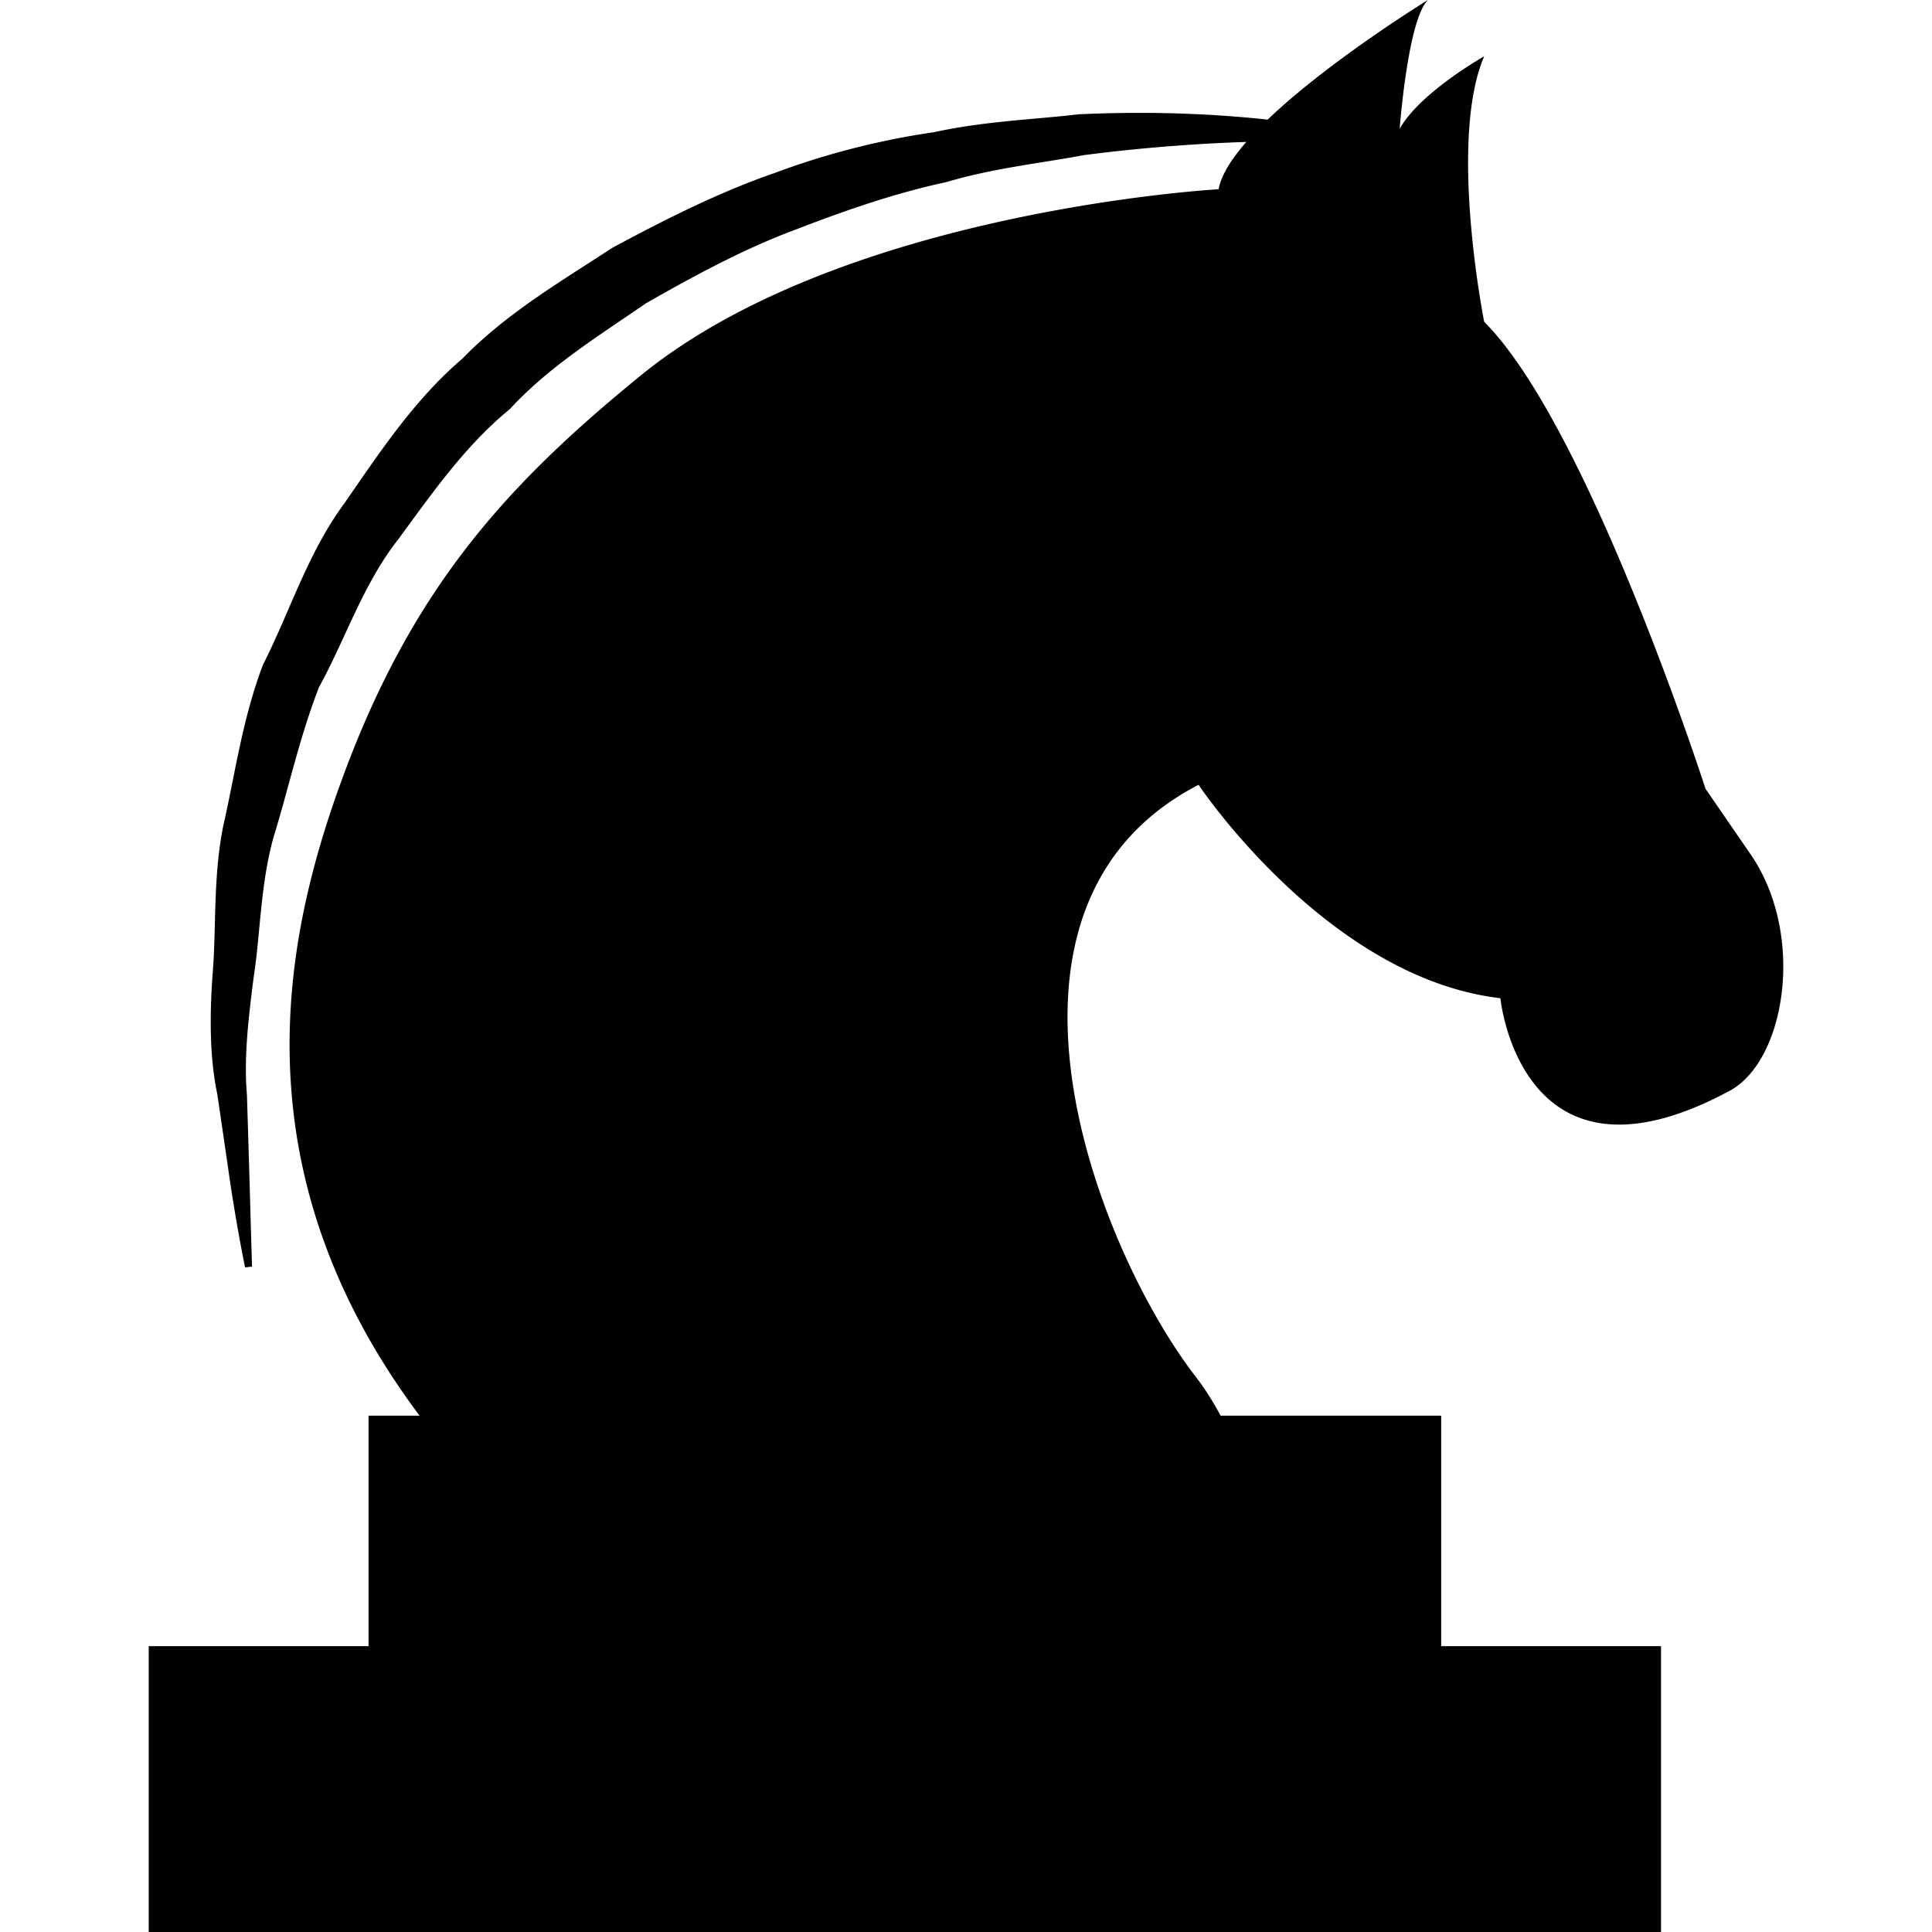 <svg xmlns="http://www.w3.org/2000/svg" xml:space="preserve" viewBox="0 0 211.346 211.346"><path d="M189.229 119.315c-22.893 12.354-25.097-10.119-25.097-10.119-18.938-2.199-33.018-23.345-33.018-23.345-25.559 13.225-11.325 50.463-.302 64.767 1.059 1.359 1.921 2.784 2.713 4.244h24.128v25.215h24.051v31.269H16.269v-31.269h24.048v-25.215h5.58c-20.227-27.023-14.732-52.422-8.588-69.333 7.578-20.851 17.83-32.285 32.781-44.449 22.195-18.099 63.218-20.38 63.218-20.38.272-1.537 1.413-3.322 3.032-5.175a189.1 189.1 0 0 0-17.738 1.439c-4.687.886-9.862 1.407-15.119 2.967-5.358 1.144-10.805 3.002-16.373 5.157-5.574 2.057-11.035 5-16.441 8.086-5.125 3.546-10.571 6.877-14.877 11.562-4.95 4.043-8.55 9.276-12.256 14.301-3.854 4.915-5.754 10.914-8.63 16.113-2.154 5.521-3.36 11.209-4.977 16.408-1.457 5.249-1.434 10.521-2.161 15.214-.618 4.74-1.102 9.091-.756 12.992.121 3.877.225 7.258.304 10.036.157 5.58.254 8.76.254 8.76l-.757.083s-.674-3.121-1.551-8.736c-.411-2.837-.908-6.254-1.487-10.179-.83-3.948-.866-8.452-.502-13.382.399-4.924.024-10.37 1.15-16.006 1.282-5.58 2.092-11.73 4.356-17.65 2.899-5.677 4.85-12.141 8.86-17.582 3.857-5.568 7.669-11.372 12.942-15.876 4.85-4.986 10.799-8.45 16.414-12.129 5.866-3.154 11.78-6.121 17.711-8.166a84.334 84.334 0 0 1 17.449-4.472c5.574-1.218 10.961-1.386 15.85-1.962 8.311-.388 15.268 0 20.664.582C145.466 6.585 156.2 0 156.2 0c-2.205 2.185-3.085 14.092-3.085 14.092 2.198-3.96 9.244-7.936 9.244-7.936-3.96 9.224 0 29.046 0 29.046 11.455 11.47 24.21 51.083 24.21 51.083l4.848 7.045c6.183 8.844 3.912 22.698-2.188 25.985z"/></svg>